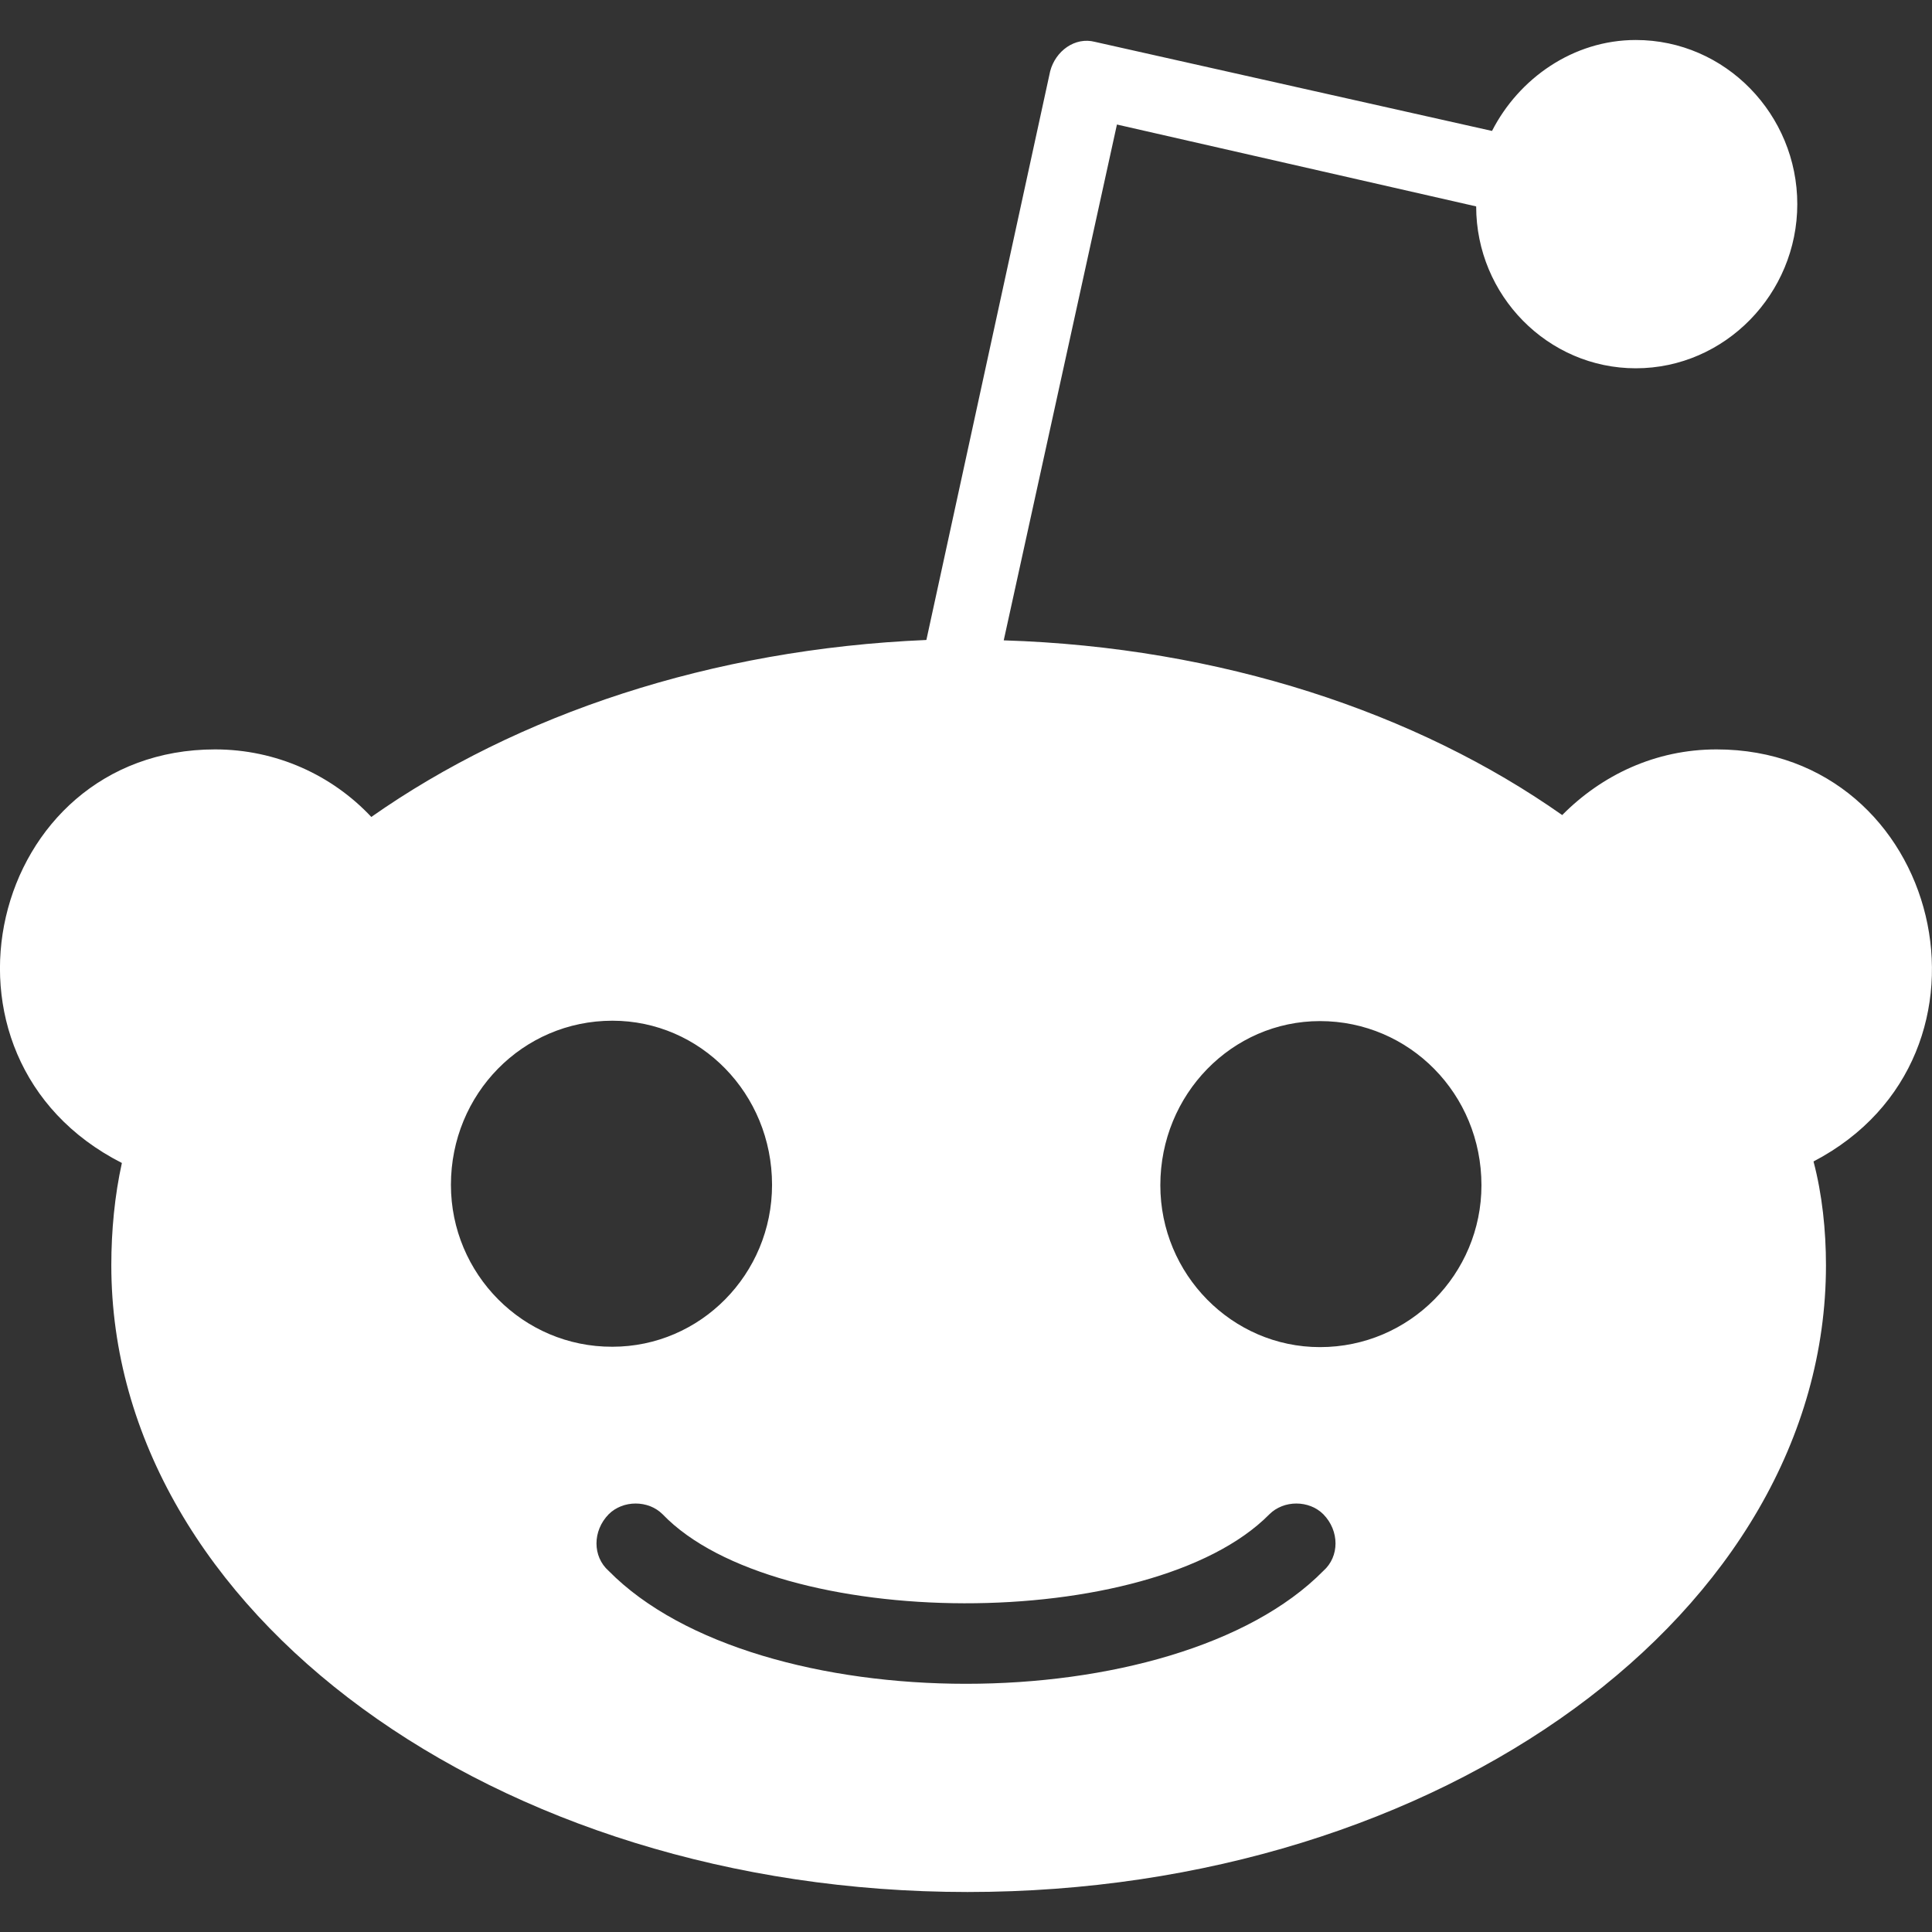 <?xml version="1.0" encoding="utf-8"?>
<!-- Generator: Adobe Illustrator 27.0.0, SVG Export Plug-In . SVG Version: 6.00 Build 0)  -->
<svg version="1.1" id="Bold" xmlns="http://www.w3.org/2000/svg" xmlns:xlink="http://www.w3.org/1999/xlink" x="0px" y="0px"
	 viewBox="0 0 512 512" style="enable-background:new 0 0 512 512;" xml:space="preserve">
<rect x="0" y="0" width="512" height="512" fill="#333333" stroke="none"/>
<style type="text/css">
	.st0{fill:#FFFFFF;}
</style>
<path class="st0" d="M454.9,198.6c-16.2,0-30.4,6.8-40.9,17.4c-38.5-27.1-90.4-44.5-148-46.3L296,33l95.2,21.7
	c0,23.6,19,42.9,42.3,42.9c23.7,0,42.8-19.8,42.8-43.5s-19-43.5-42.8-43.5c-16.6,0-31,10.2-38.1,24.1L290.2,11.1
	c-5.3-1.4-10.5,2.4-11.9,7.8l-32.8,150.7c-57.1,2.4-108.5,19.8-147.1,46.9C88,205.4,73.2,198.6,57,198.6c-60,0-79.6,81.7-24.7,109.6
	c-1.9,8.6-2.8,17.9-2.8,27.1c0,91.8,101.9,166.1,226.9,166.1c125.6,0,227.5-74.3,227.5-166.1c0-9.2-1-18.8-3.3-27.5
	C534.4,279.7,514.6,198.6,454.9,198.6L454.9,198.6z M119.5,314c0-24.1,19-43.5,42.8-43.5c23.3,0,42.3,19.3,42.3,43.5
	c0,23.7-19,42.9-42.3,42.9C138.6,357,119.5,337.6,119.5,314L119.5,314z M350.7,416.3c-39.3,39.9-150.1,39.9-189.4,0
	c-4.3-3.8-4.3-10.6,0-15c3.8-3.8,10.5-3.8,14.3,0c30,31.2,129.5,31.7,160.8,0c3.8-3.8,10.5-3.8,14.3,0
	C355,405.7,355,412.5,350.7,416.3L350.7,416.3z M349.8,357c-23.3,0-42.3-19.3-42.3-42.9c0-24.1,19-43.5,42.3-43.5
	c23.7,0,42.8,19.3,42.8,43.5C392.6,337.6,373.6,357,349.8,357z"/>
</svg>
